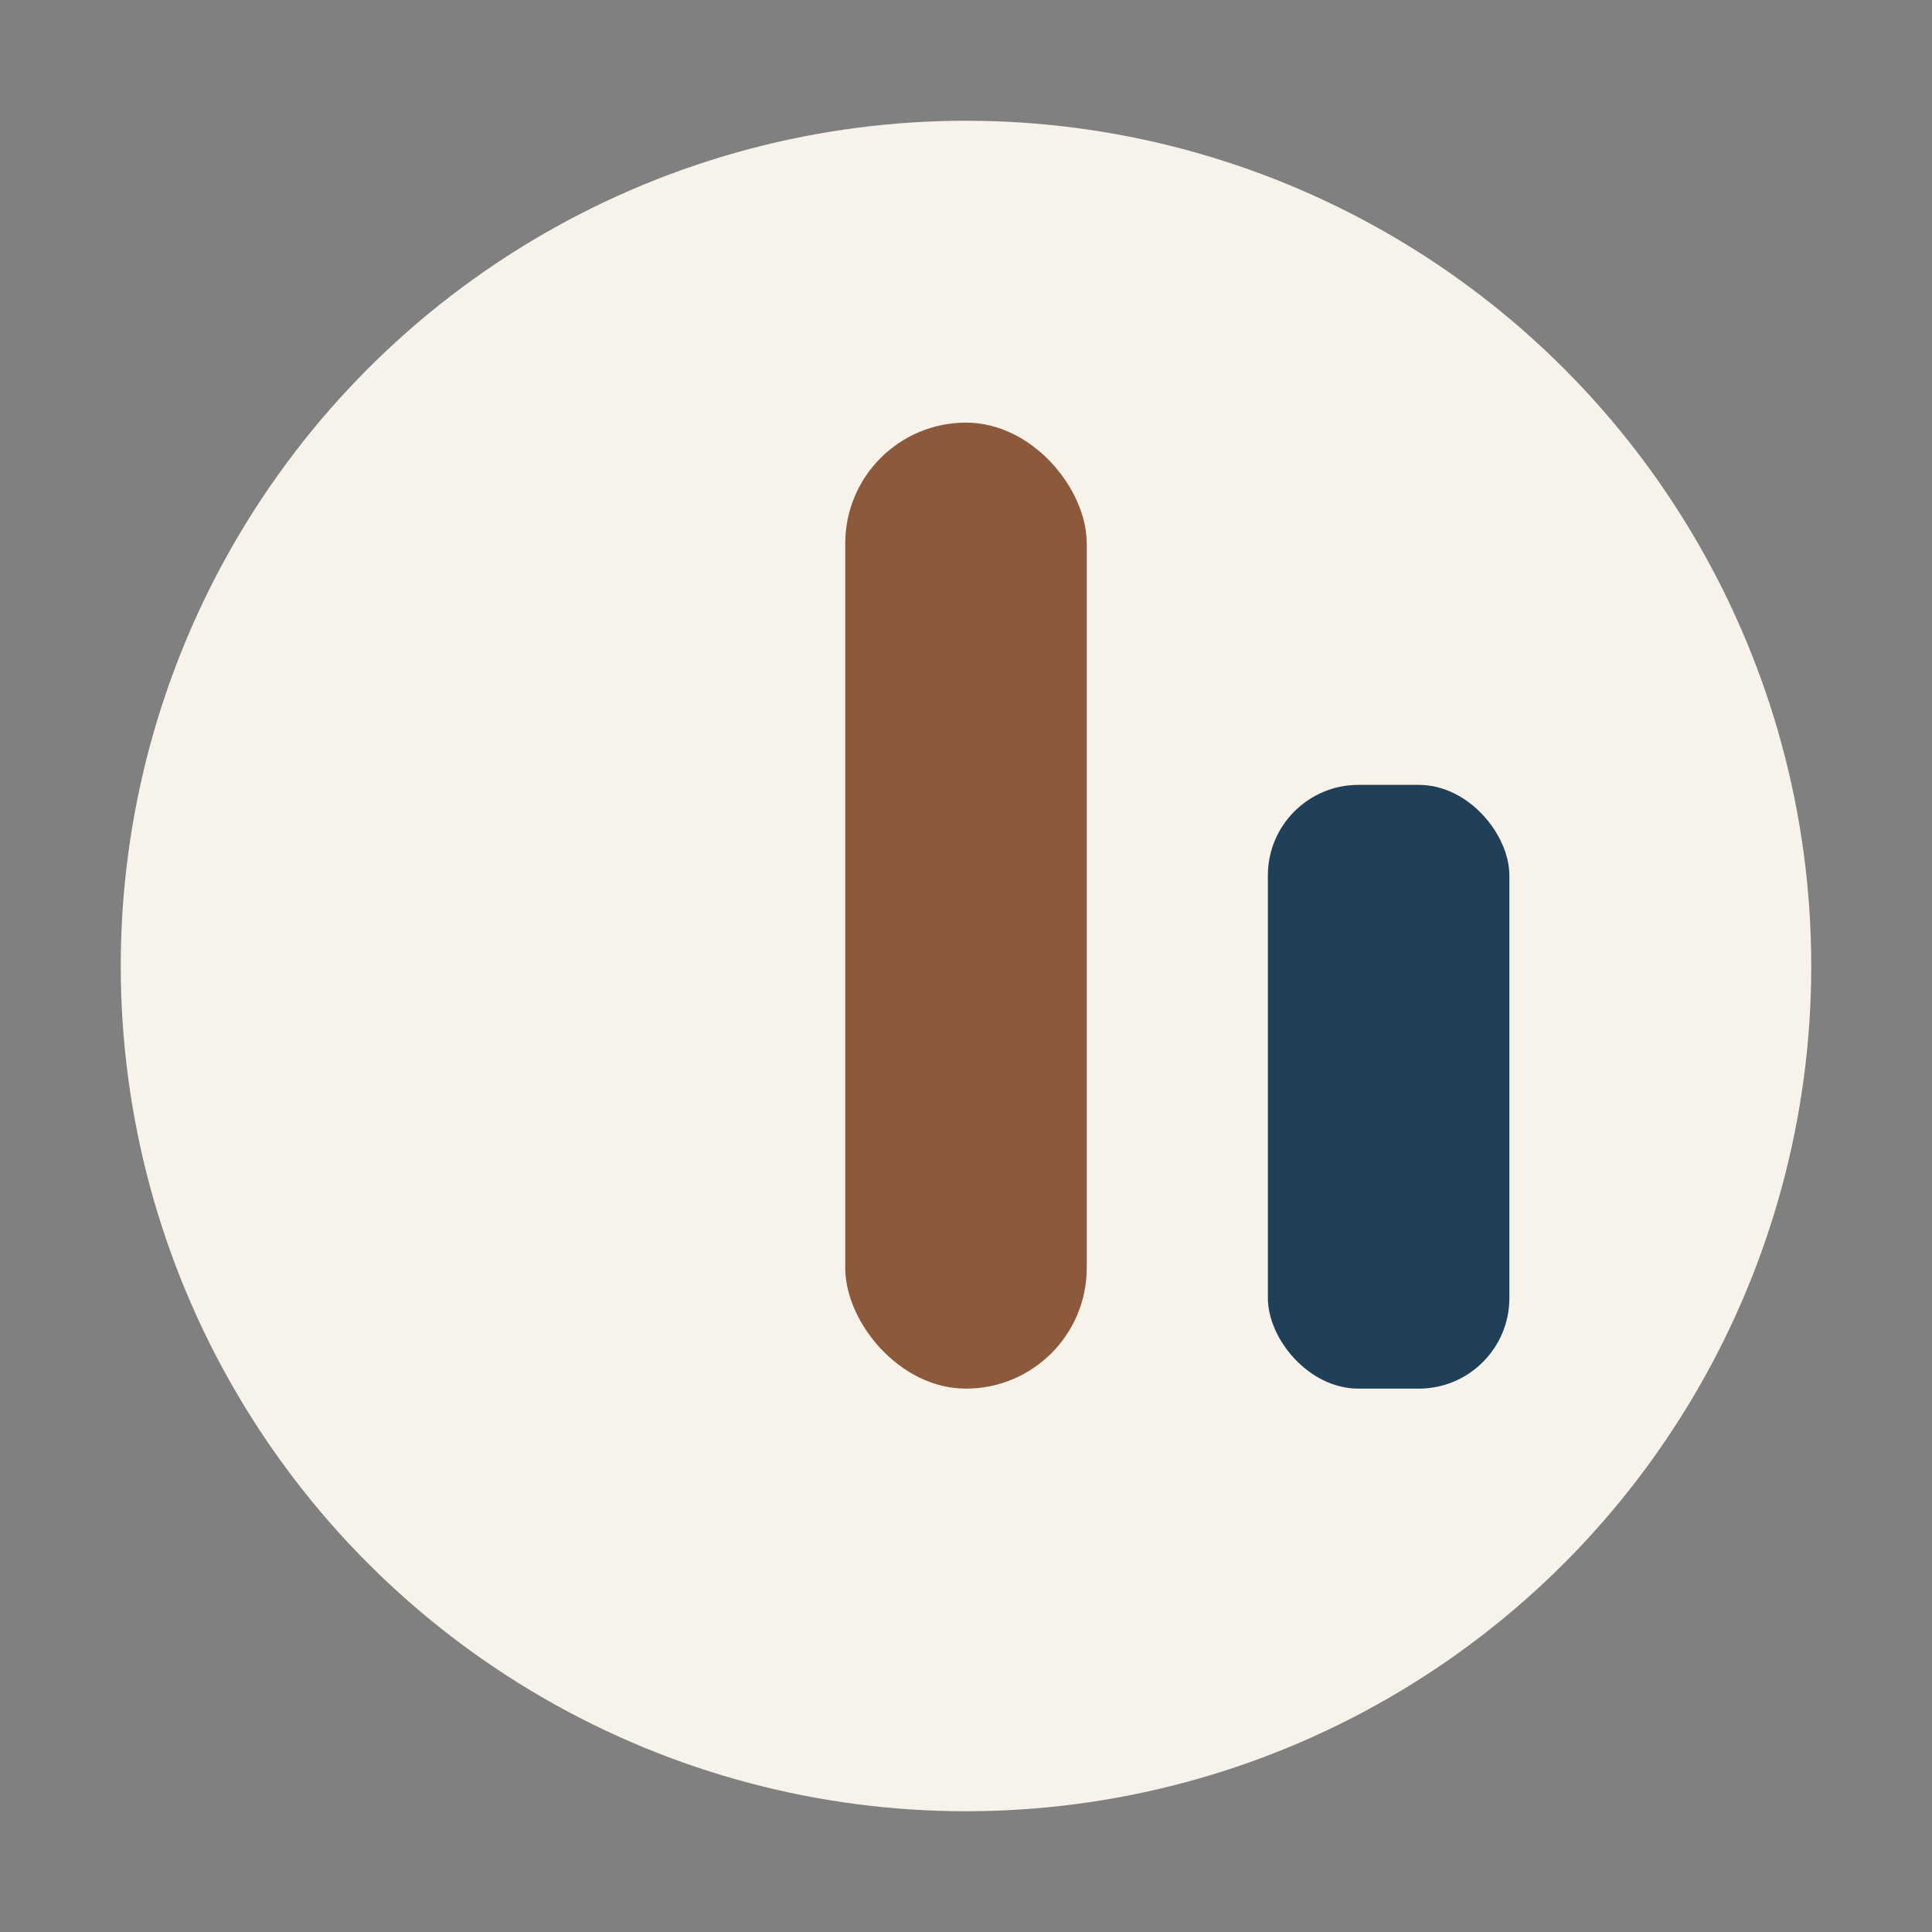 <?xml version="1.0" encoding="UTF-8"?>
<svg xmlns="http://www.w3.org/2000/svg" viewBox="0 0 32 32" width="32" height="32"><rect x="0" y="0" width="32" height="32" fill="#808080" stroke="none"/><circle cx="16" cy="16" r="14" fill="#F7F2EA"/><rect x="14" y="7" width="4" height="16" rx="2" fill="#8C593B"/><rect x="21" y="13" width="4" height="10" rx="1.5" fill="#20405A"/></svg>